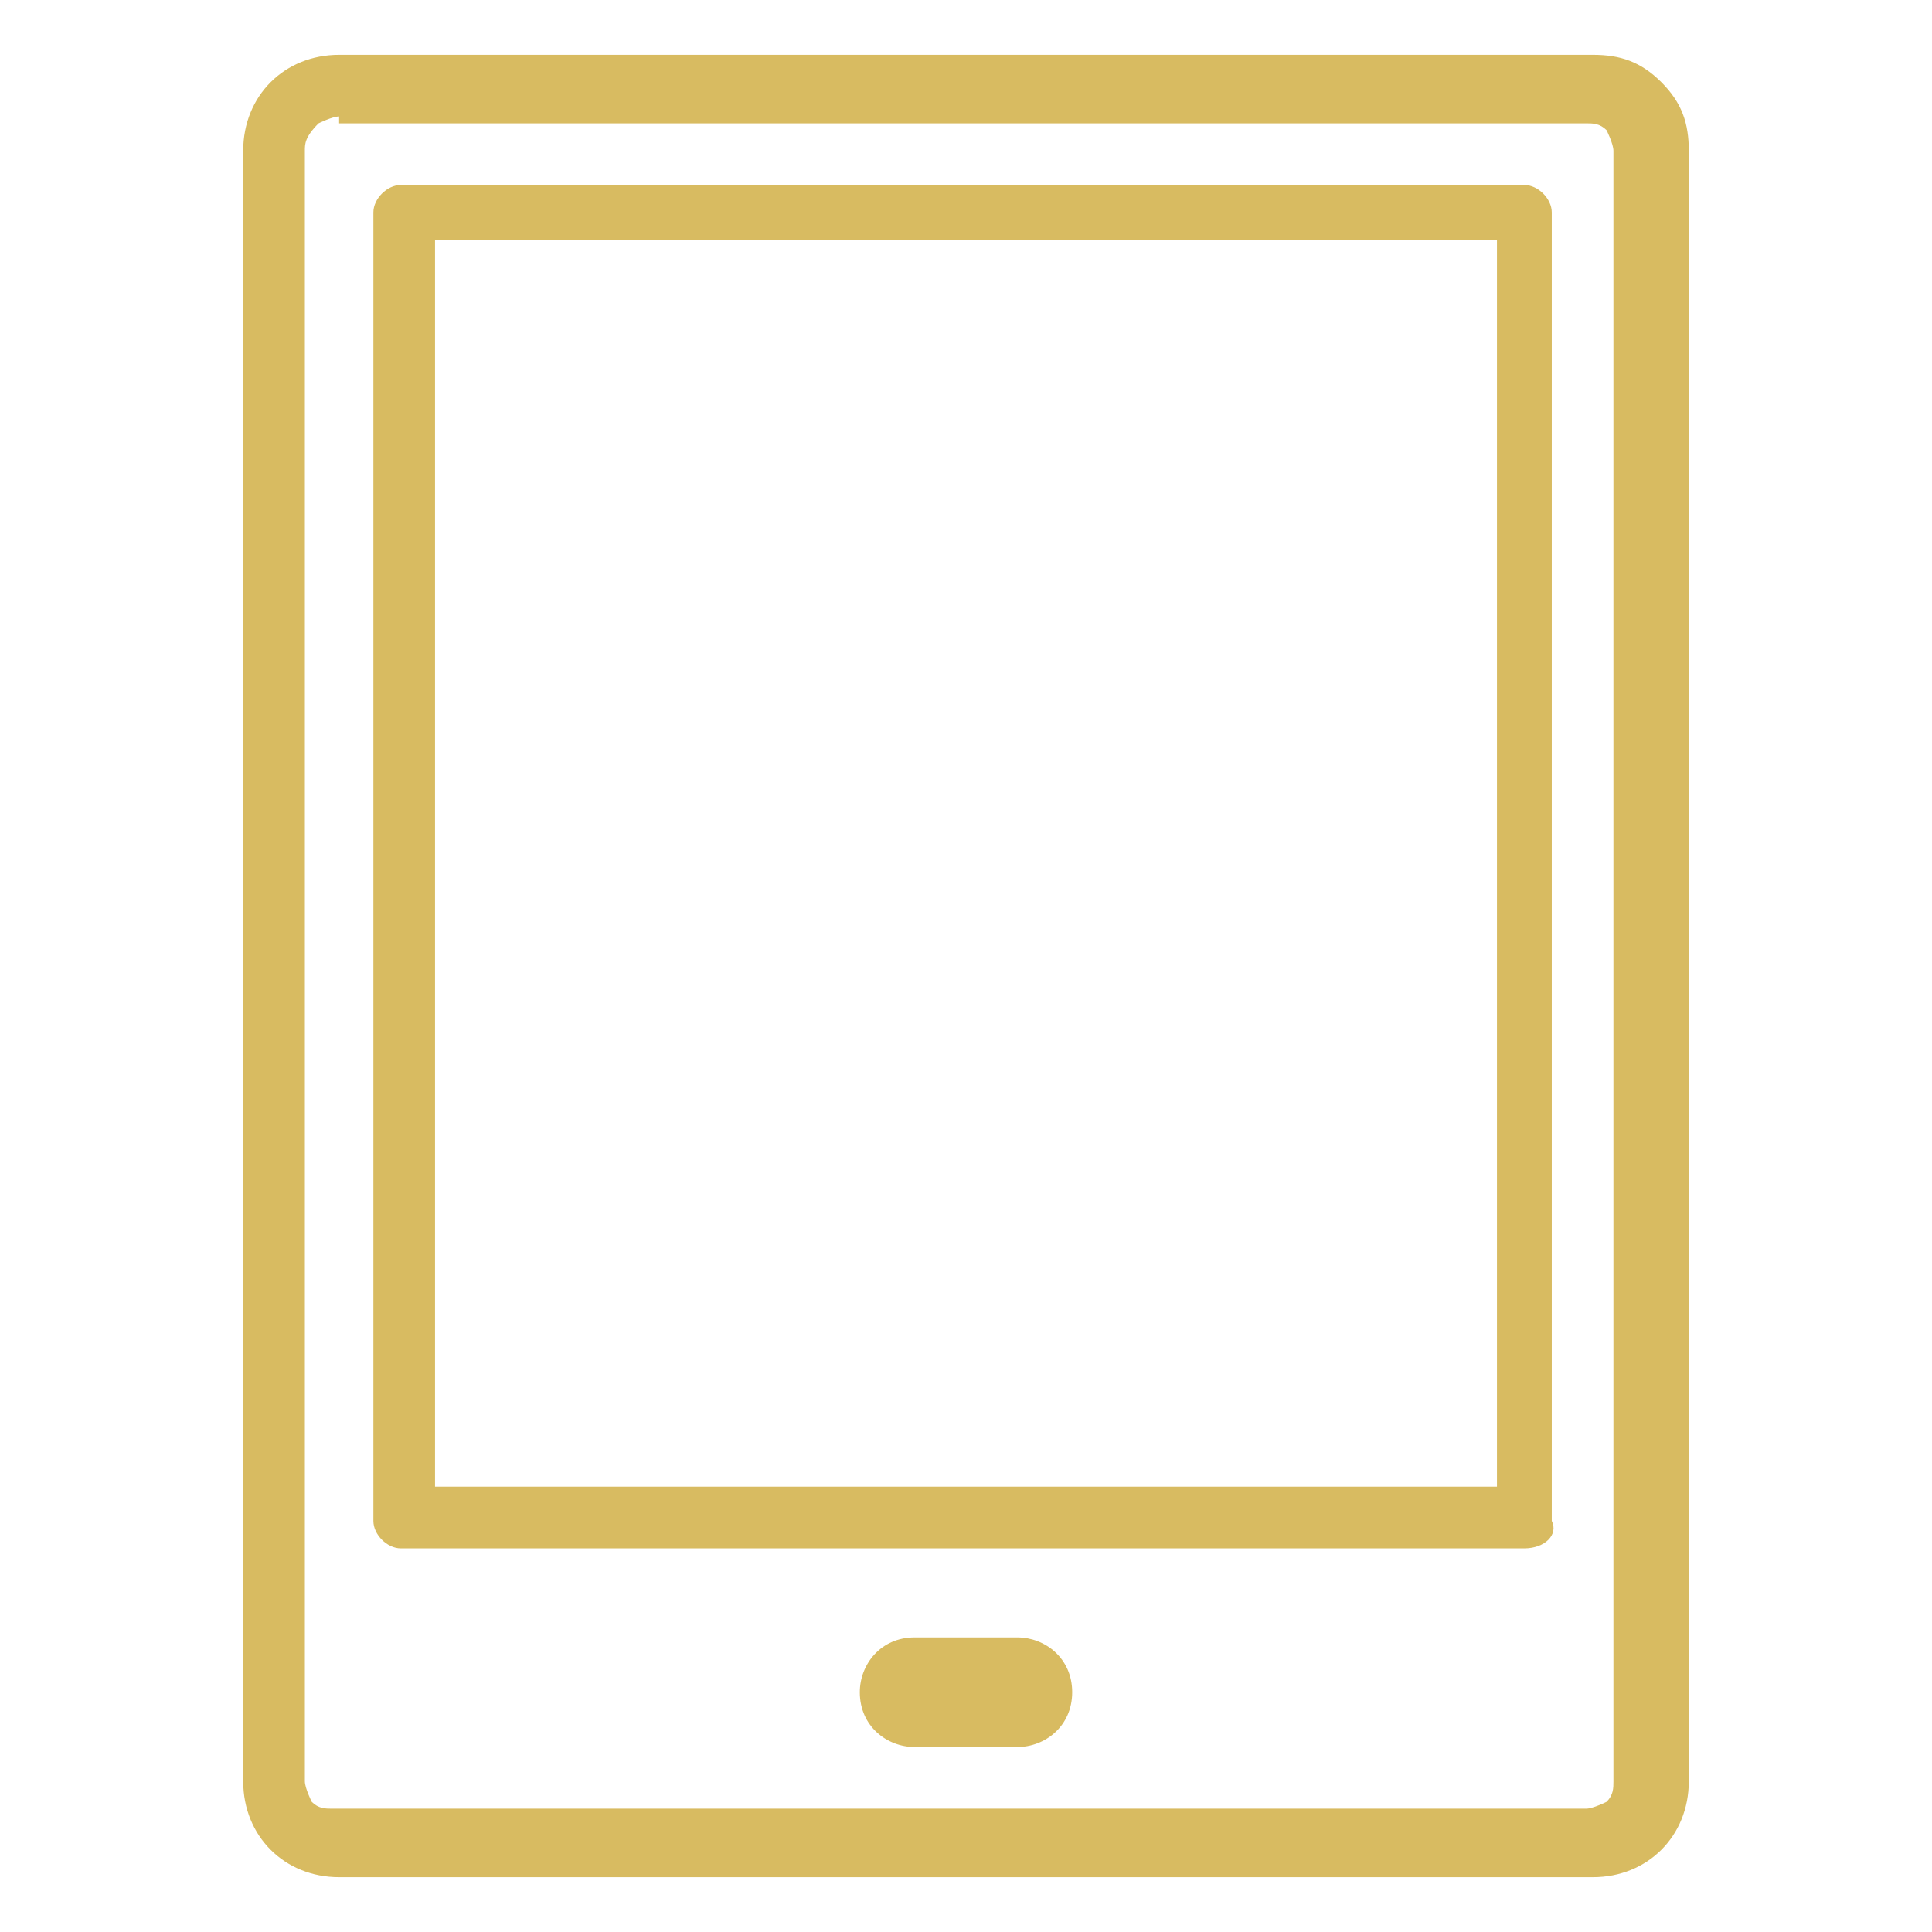 <?xml version="1.0" encoding="utf-8"?>
<!-- Generator: Adobe Illustrator 23.1.1, SVG Export Plug-In . SVG Version: 6.00 Build 0)  -->
<svg version="1.1" id="_x2014_ÎÓÈ_x5F_1" xmlns="http://www.w3.org/2000/svg" xmlns:xlink="http://www.w3.org/1999/xlink"
	 x="0px" y="0px" viewBox="0 0 22.7 28.2" style="enable-background:new 0 0 22.7 28.2;" xml:space="preserve" width="65px" height="65px">
<style type="text/css">
	.st0{fill:#d8bb61;}
</style>
<g class="st0">
	<path id="XMLID_3_" class="st0" d="M20.5,1.1H2.2c-0.6,0-1.1,0.5-1.1,1.1V26c0,0.6,0.5,1.1,1.1,1.1h18.3c0.6,0,1.1-0.5,1.1-1.1V2.2
		C21.6,1.6,21.1,1.1,20.5,1.1z M21.3,26c0,0.2-0.1,0.4-0.2,0.6c-0.1,0.1-0.3,0.2-0.6,0.2H2.2c-0.2,0-0.4-0.1-0.6-0.2
		c-0.1-0.1-0.2-0.3-0.2-0.6V2.2c0-0.2,0.1-0.4,0.2-0.6C1.8,1.5,2,1.5,2.2,1.5h18.3c0.2,0,0.4,0.1,0.6,0.2c0.1,0.1,0.2,0.3,0.2,0.6
		L21.3,26L21.3,26z"/>
	<path d="M20.5,27.4H2.2c-0.8,0-1.4-0.6-1.4-1.4V2.2c0-0.8,0.6-1.4,1.4-1.4h18.3c0.4,0,0.7,0.1,1,0.4c0.3,0.3,0.4,0.6,0.4,1V26
		C21.9,26.8,21.3,27.4,20.5,27.4z M2.2,1.7c-0.1,0-0.3,0.1-0.3,0.1C1.7,2,1.7,2.1,1.7,2.2V26c0,0.1,0.1,0.3,0.1,0.3
		c0.1,0.1,0.2,0.1,0.3,0.1h18.3c0.1,0,0.3-0.1,0.3-0.1c0.1-0.1,0.1-0.2,0.1-0.3V2.2c0-0.1-0.1-0.3-0.1-0.3c-0.1-0.1-0.2-0.1-0.3-0.1
		H2.2z"/>
</g>
<g class="st0">
	<path id="XMLID_2_" class="st0" d="M12.1,24.3h-1.5c-0.3,0-0.5,0.2-0.5,0.5s0.2,0.5,0.5,0.5h1.5c0.3,0,0.5-0.2,0.5-0.5
		C12.6,24.5,12.4,24.3,12.1,24.3z M12.1,24.9h-1.5c-0.1,0-0.1-0.1-0.1-0.1s0.1-0.1,0.1-0.1h1.5c0.1,0,0.1,0.1,0.1,0.1
		S12.2,24.9,12.1,24.9z"/>
	<path d="M12.1,25.5h-1.5c-0.4,0-0.8-0.3-0.8-0.8c0-0.4,0.3-0.8,0.8-0.8h1.5c0.4,0,0.8,0.3,0.8,0.8C12.9,25.2,12.5,25.5,12.1,25.5z"
		/>
</g>
<g class="st0">
	<path id="XMLID_1_" class="st0" d="M19.5,2.9H3.1C3.1,2.9,3,3,3,3.1v19.1c0,0.1,0.1,0.1,0.1,0.1h16.4c0.1,0,0.1-0.1,0.1-0.1V3.1
		C19.7,3,19.6,2.9,19.5,2.9z M19.4,22H3.3V3.2h16.1V22z"/>
	<path d="M19.5,22.6H3.1c-0.2,0-0.4-0.2-0.4-0.4V3.1c0-0.2,0.2-0.4,0.4-0.4h16.4c0.2,0,0.4,0.2,0.4,0.4v19.1
		C20,22.4,19.8,22.6,19.5,22.6z M3.6,21.7h15.5V3.5H3.6V21.7z"/>
</g>
</svg>
